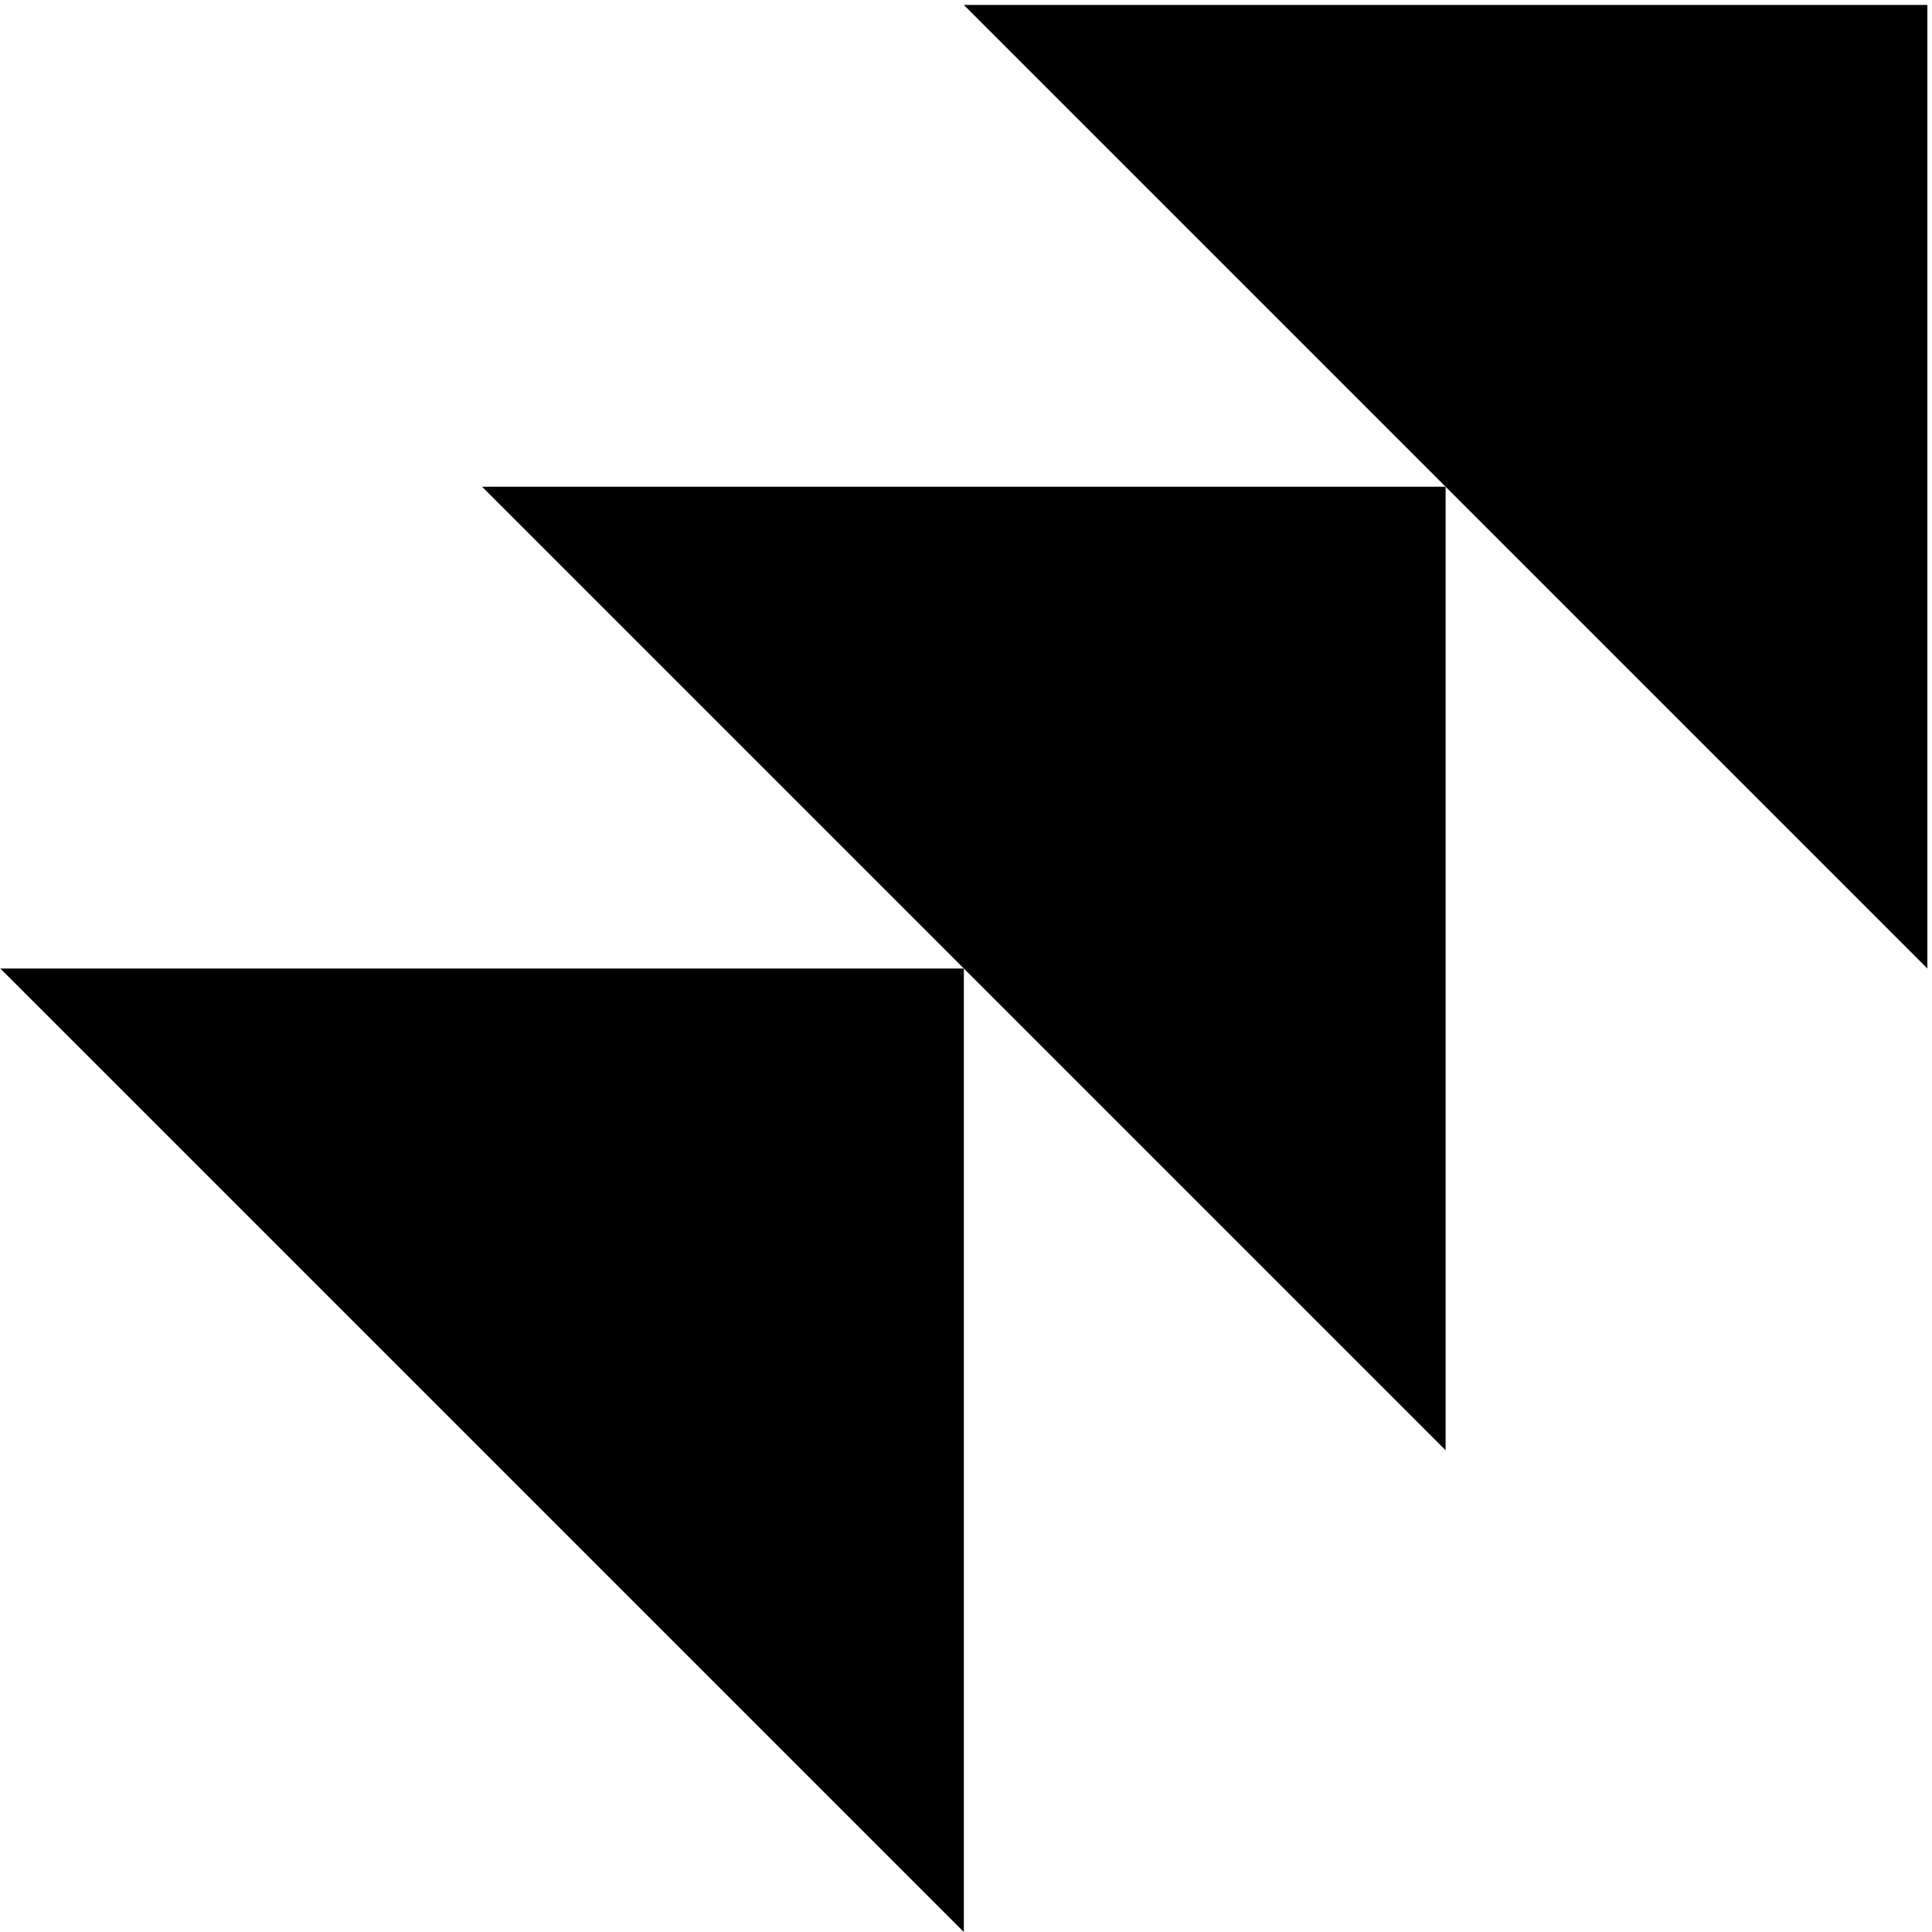 <svg width="88" height="88" viewBox="0 0 88 88" fill="none" xmlns="http://www.w3.org/2000/svg">
<g clip-path="url(#clip0_144_153)">
<path d="M43.901 0.226H87.789V44.114" fill="#B7974A" style="fill:#B7974A;fill:color(display-p3 0.718 0.592 0.29);fill-opacity:1;"/>
<path d="M21.957 22.169H65.845V66.057" fill="#B7974A" style="fill:#B7974A;fill:color(display-p3 0.718 0.592 0.29);fill-opacity:1;"/>
<path d="M0.014 44.114H43.902V88.001" fill="#B7974A" style="fill:#B7974A;fill:color(display-p3 0.718 0.592 0.29);fill-opacity:1;"/>
</g>
<defs>
<clipPath id="clip0_144_153">
<rect width="87.775" height="87.775" fill="white" style="fill:white;fill-opacity:1;" transform="translate(0.014 0.226)"/>
</clipPath>
</defs>
</svg>
